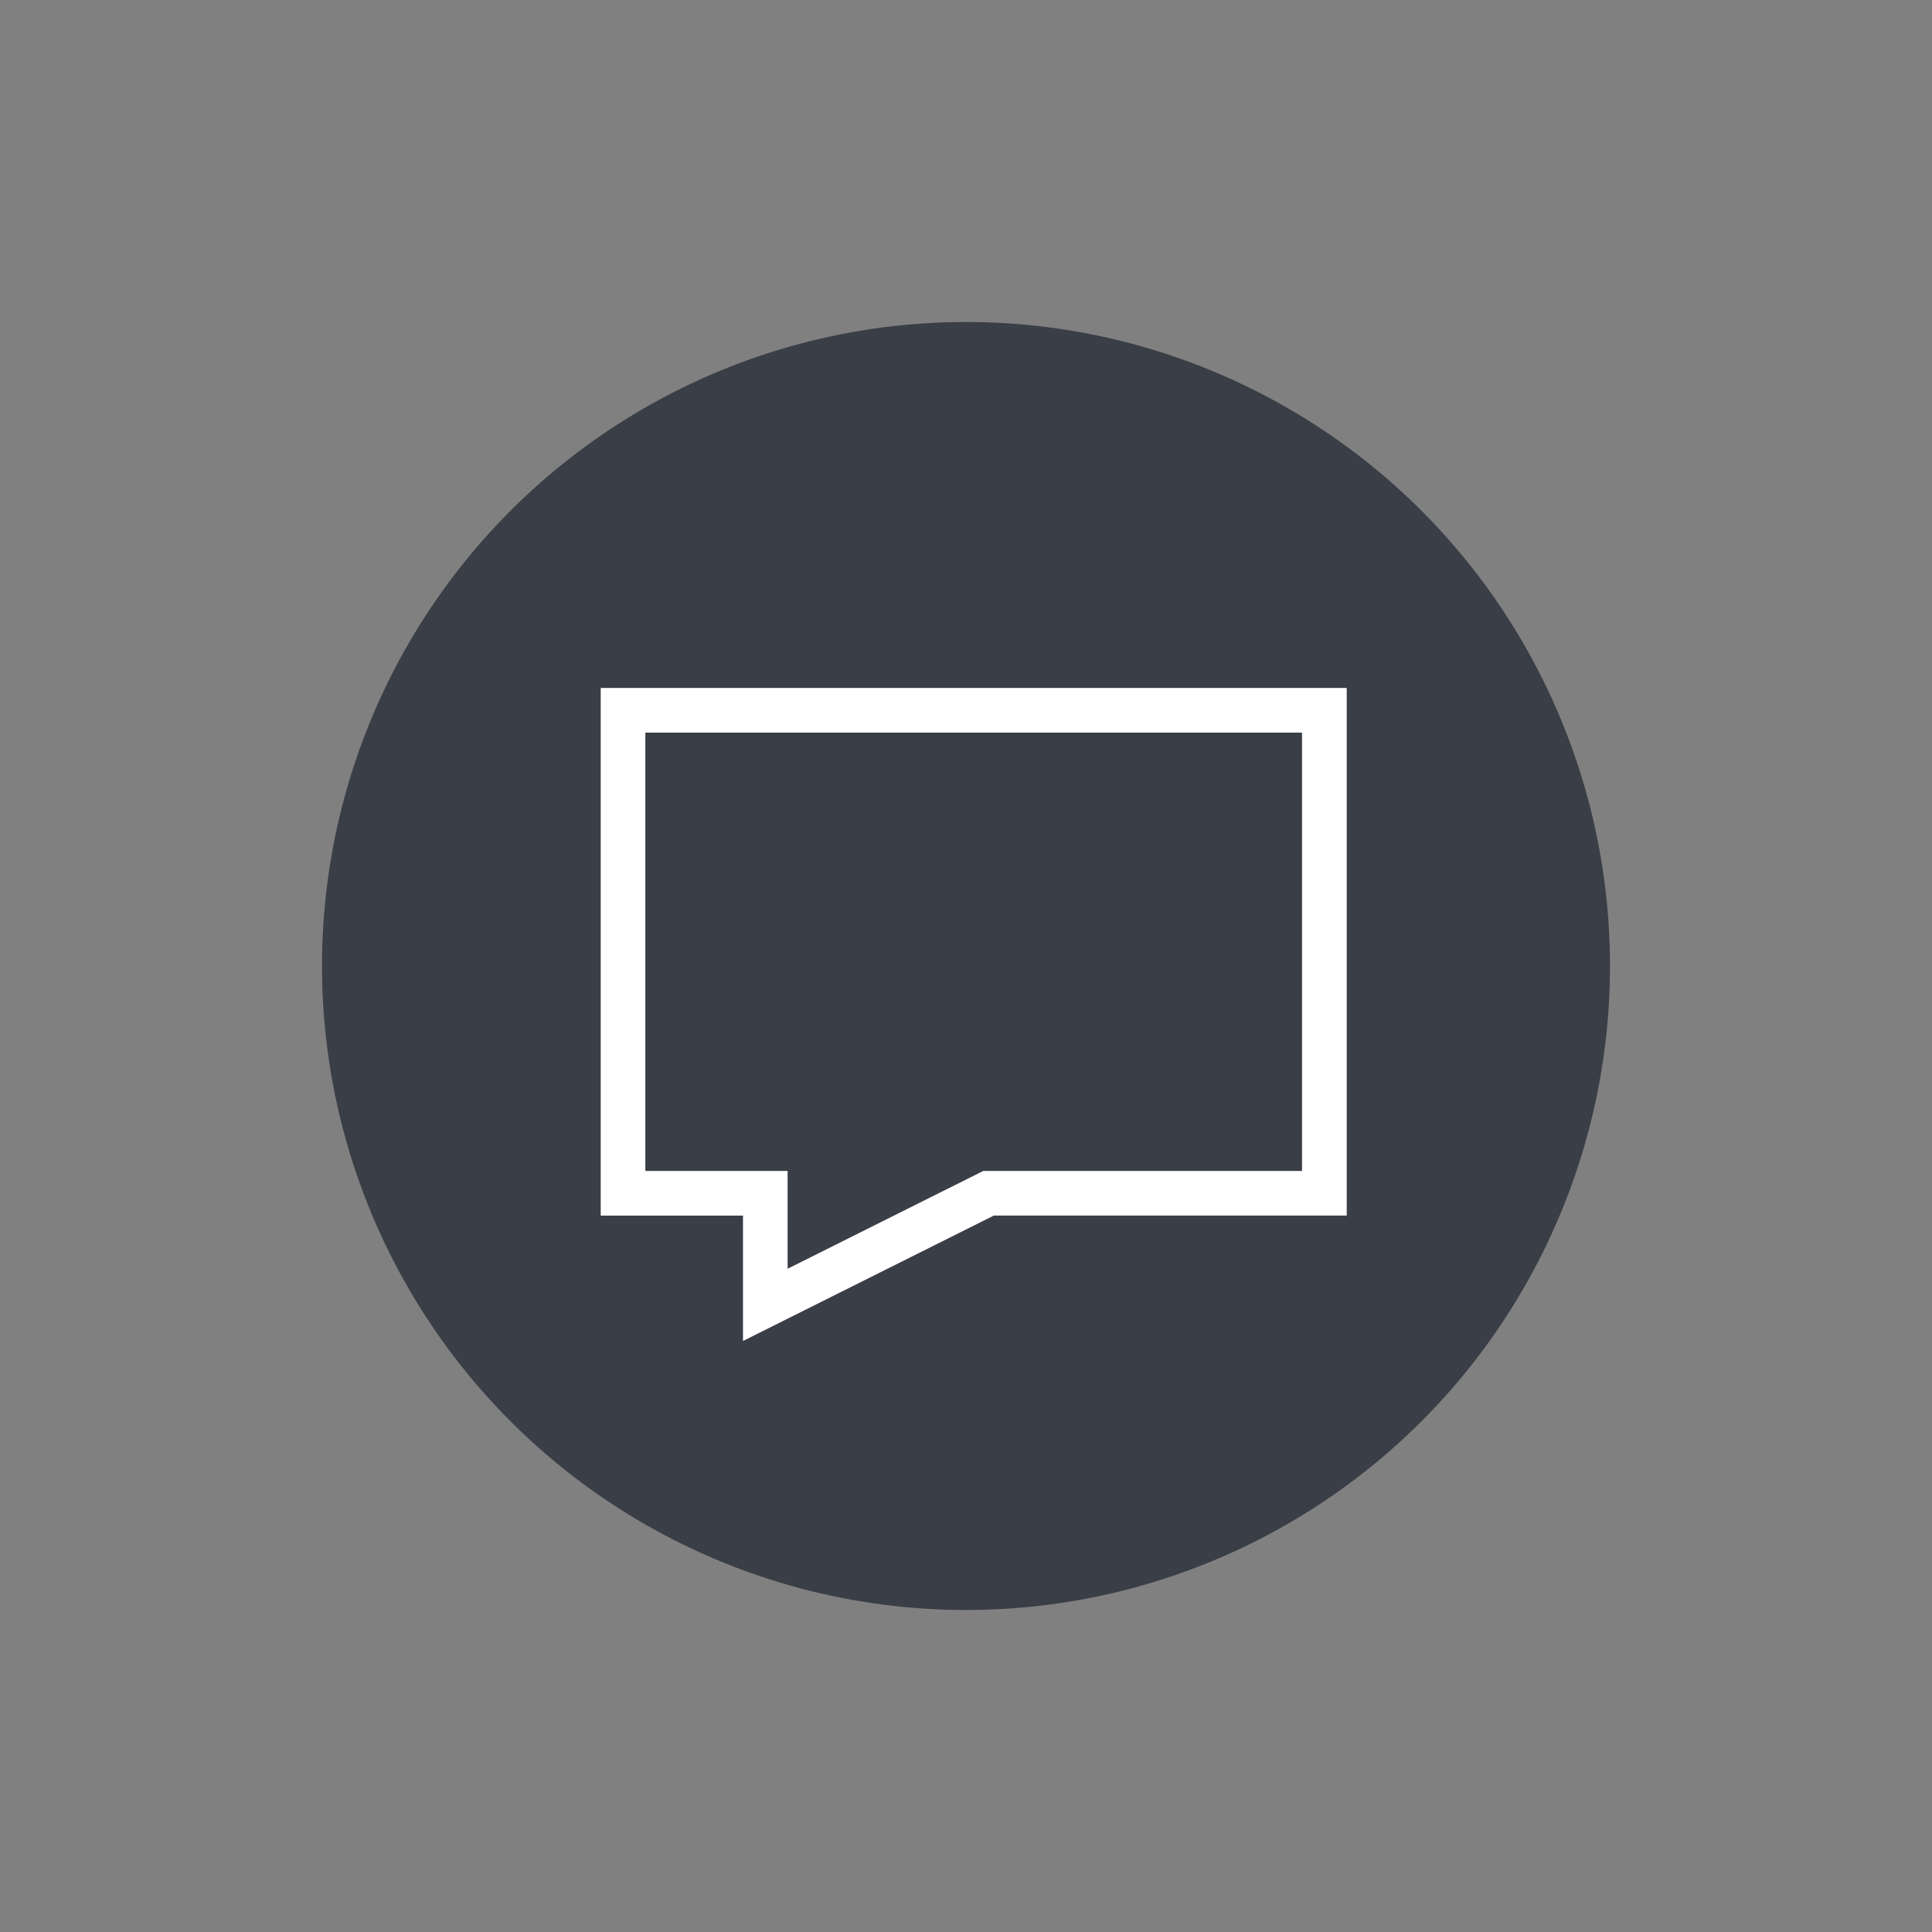 <?xml version="1.0" encoding="UTF-8"?><svg id="Layer_1" xmlns="http://www.w3.org/2000/svg" viewBox="0 0 300 300"><rect x="0" y="0" width="300" height="300" fill="#808080" stroke="none"/><defs><style>.cls-1{fill:#fff;}.cls-2{fill:#3a3e46;}</style></defs><circle class="cls-2" cx="150" cy="150" r="100"/><path class="cls-1" d="M115.37,188.76h-22.09V106.82h115.84v81.93h-54.79s-38.96,19.48-38.96,19.48v-19.48Zm86.82-75H100.21s0,68.06,0,68.06h22.09v15.19s30.39-15.19,30.39-15.19h49.49s0-68.06,0-68.06Z"/></svg>